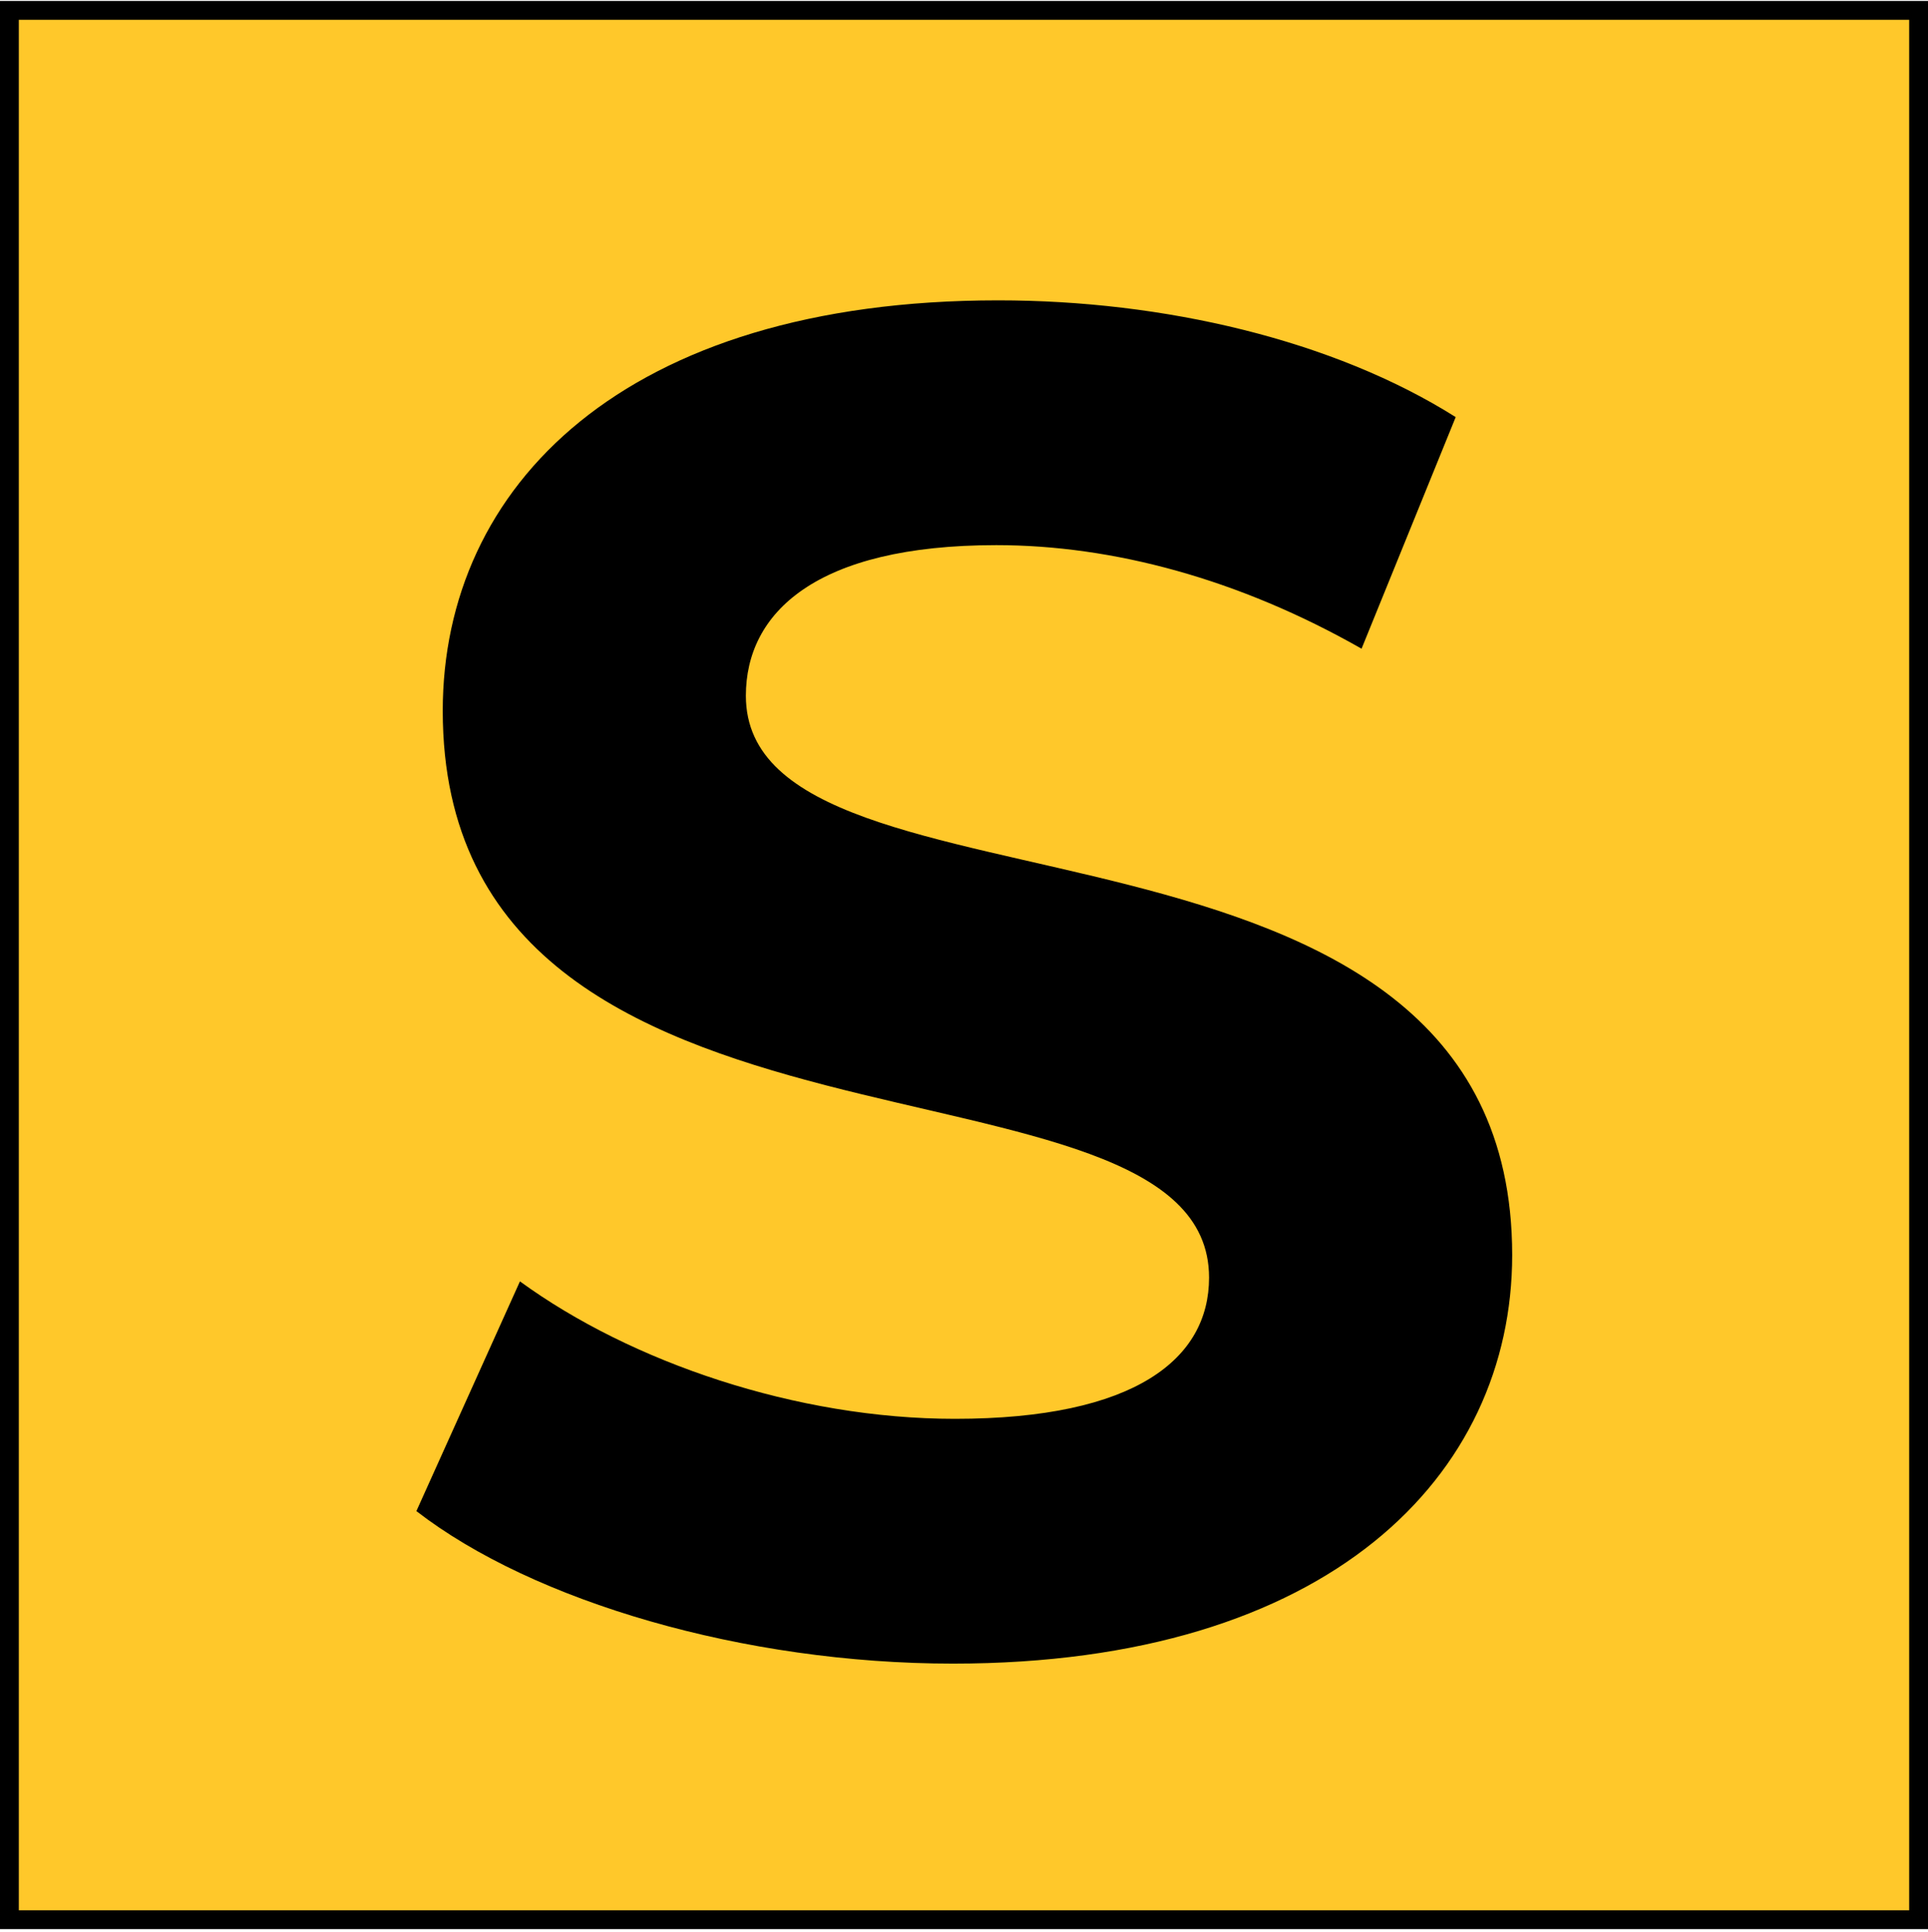 <svg xmlns="http://www.w3.org/2000/svg" width="512" height="513" viewBox="0 0 512 513" fill="none"><rect x="2.5" y="2.757" width="507" height="507" fill="#FFC82A" stroke="black" stroke-width="5"></rect><path d="M253.076 441.757C197.576 441.757 141.576 425.257 110.576 401.257L138.076 340.257C167.576 361.757 211.576 376.757 253.576 376.757C301.576 376.757 321.076 360.757 321.076 339.257C321.076 273.757 117.576 318.757 117.576 188.757C117.576 129.257 165.576 79.757 265.076 79.757C309.076 79.757 354.076 90.257 386.576 110.757L361.576 172.257C329.076 153.757 295.576 144.757 264.576 144.757C216.576 144.757 198.076 162.757 198.076 184.757C198.076 249.257 401.576 204.757 401.576 333.257C401.576 391.757 353.076 441.757 253.076 441.757Z" fill="black"></path></svg>